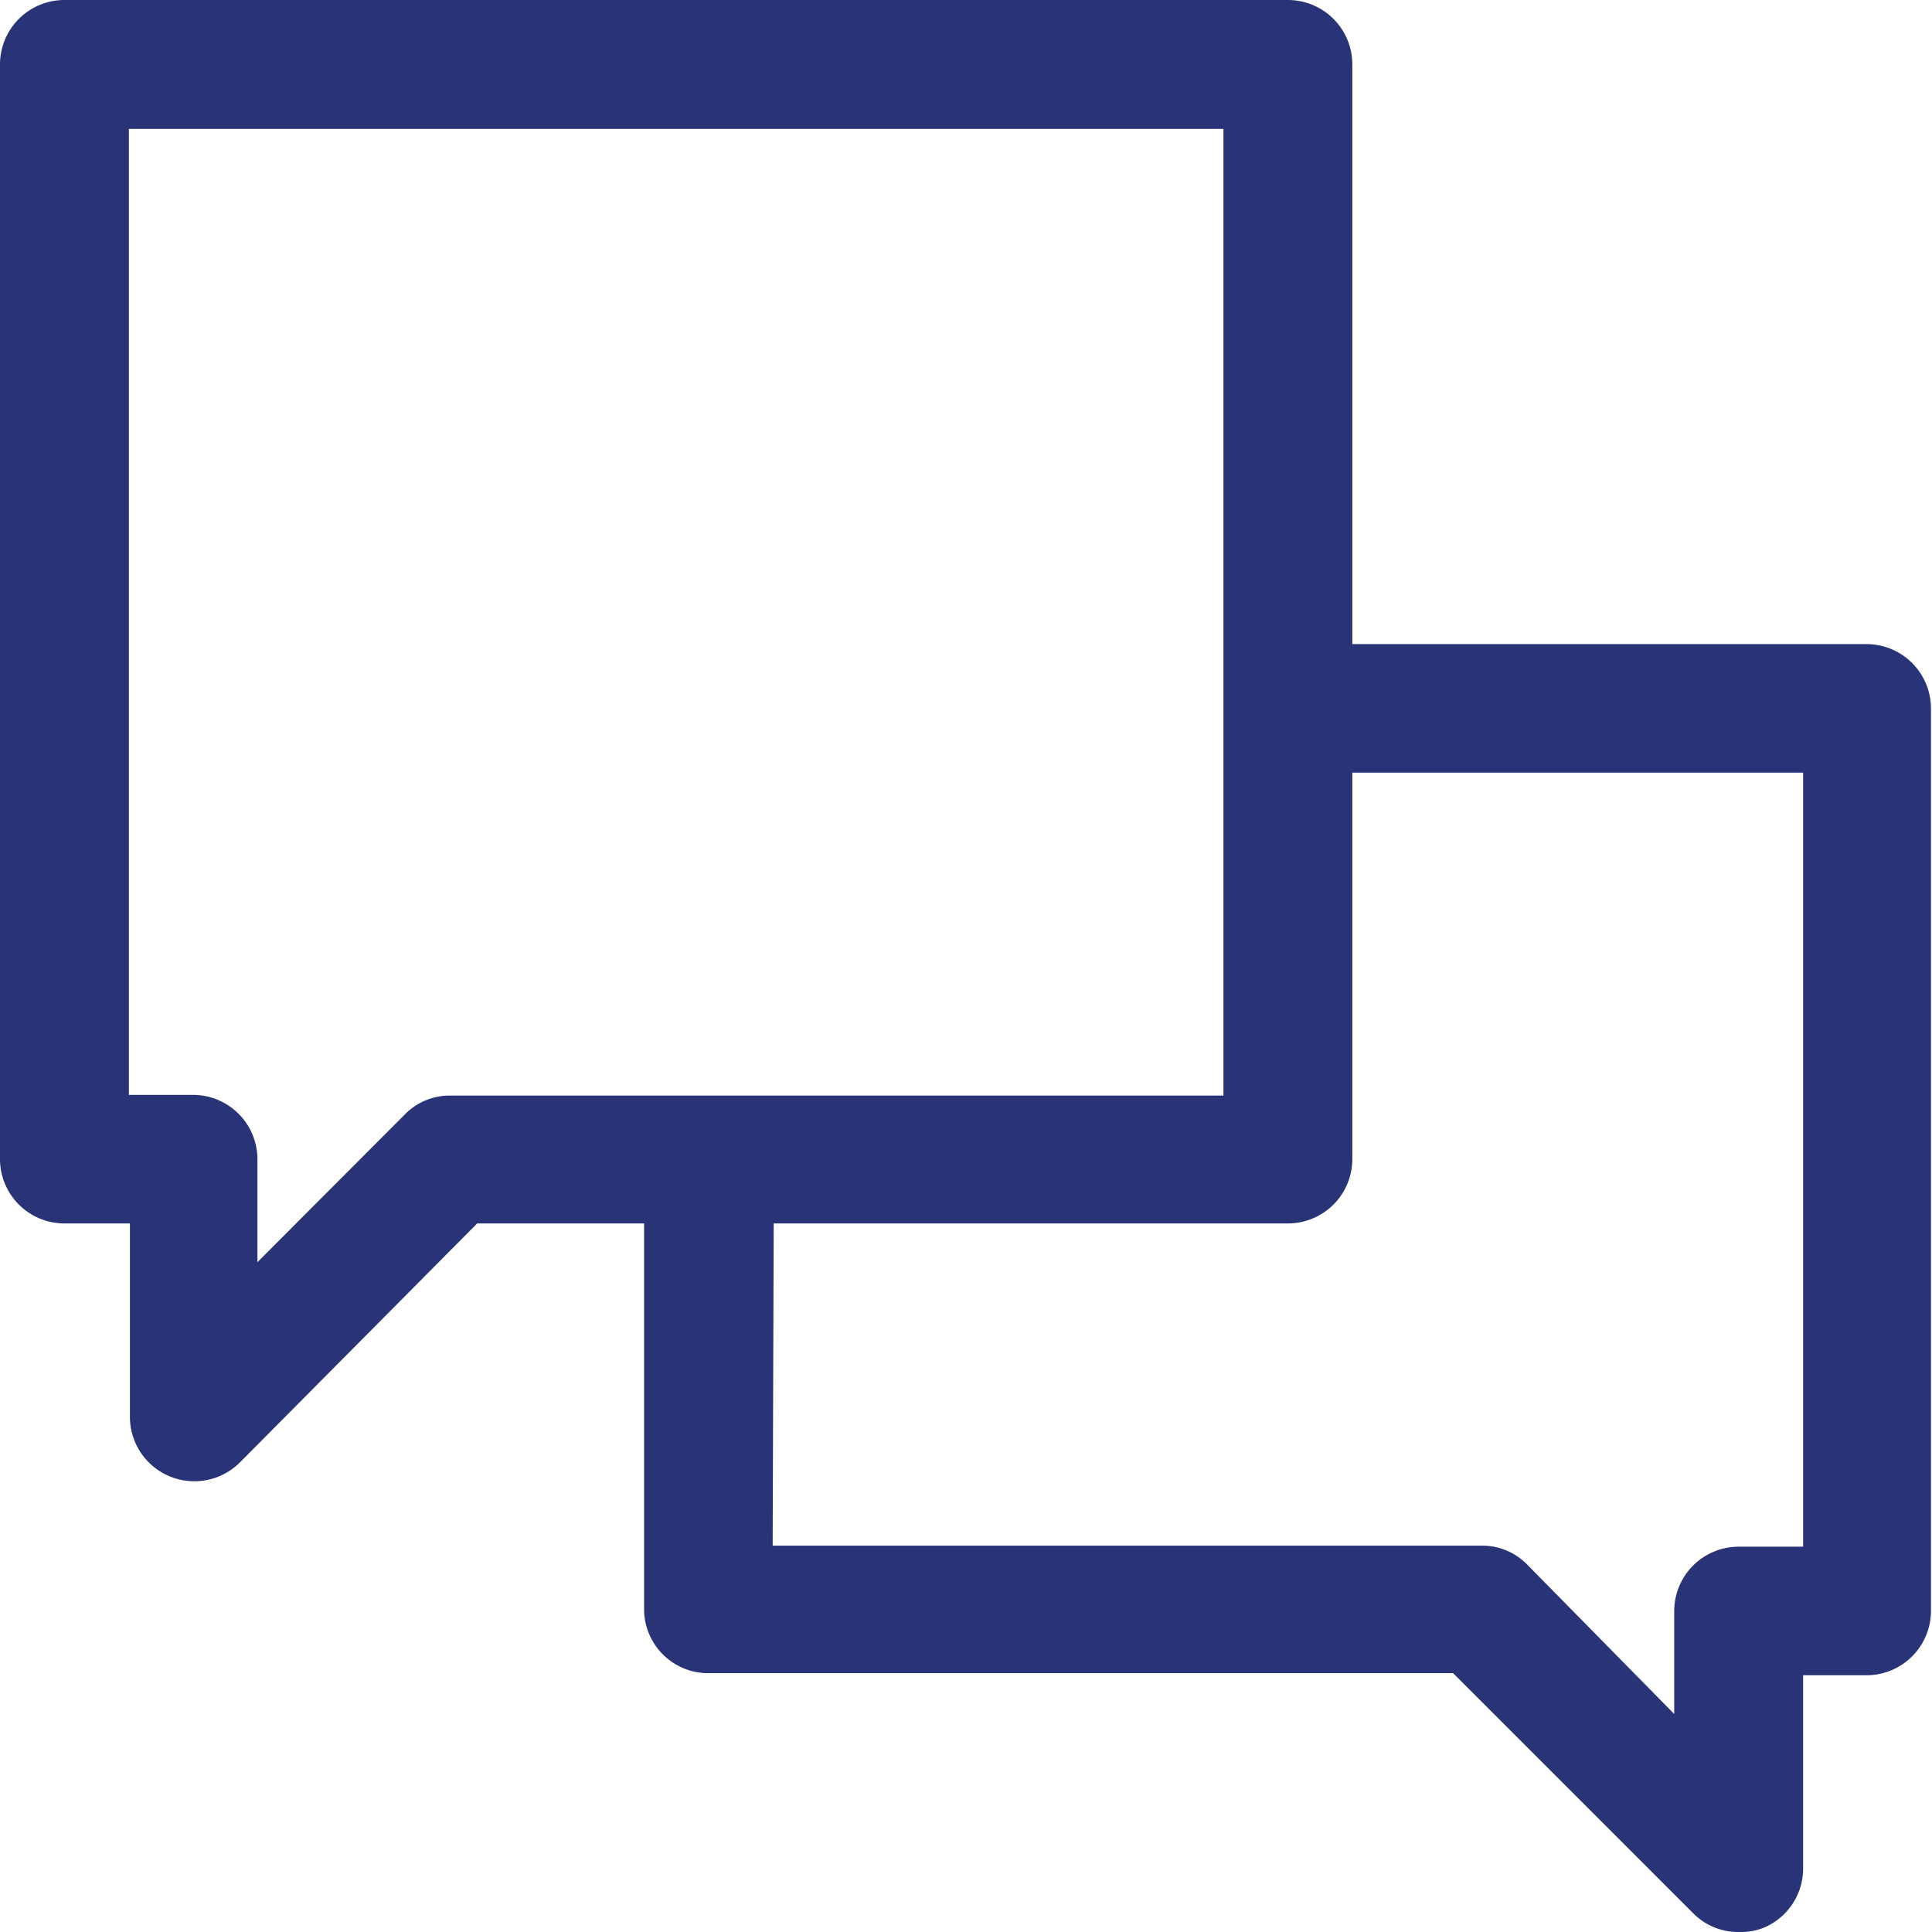 <svg xmlns="http://www.w3.org/2000/svg" viewBox="0 0 56.36 56.36"><defs><style>.a3d0f680-0948-4cbc-ab99-44ee03dcfa33{fill:#293378;}</style></defs><g id="aba8d9aa-f7af-4a4a-bbad-0aa1db7a05f3" data-name="Capa 2"><g id="a6b93a20-2b47-42fe-a290-8598380c1010" data-name="Gràfica"><path class="a3d0f680-0948-4cbc-ab99-44ee03dcfa33" d="M50.72,56.36a1.84,1.84,0,0,1-1.33-.55l-7-7H20.66A1.87,1.87,0,0,1,18.79,47V35.69H13.92L7,42.66a1.88,1.88,0,0,1-3.21-1.33V35.69H1.88A1.88,1.88,0,0,1,0,33.82V1.88A1.88,1.88,0,0,1,1.88,0H37.57a1.88,1.88,0,0,1,1.88,1.88V18.79h15a1.88,1.88,0,0,1,1.88,1.87V47a1.88,1.88,0,0,1-1.88,1.87H52.6v5.64a1.87,1.87,0,0,1-1.16,1.73A1.79,1.79,0,0,1,50.72,56.36ZM22.54,45.09H43.21a1.83,1.83,0,0,1,1.33.54L48.84,50V47a1.88,1.88,0,0,1,1.88-1.88H52.6V22.54H39.45V33.82a1.88,1.88,0,0,1-1.88,1.87h-15ZM3.76,31.94H5.64a1.88,1.88,0,0,1,1.87,1.88v3l4.31-4.32a1.83,1.83,0,0,1,1.33-.54H35.69V3.76H3.76Z"/></g></g></svg>